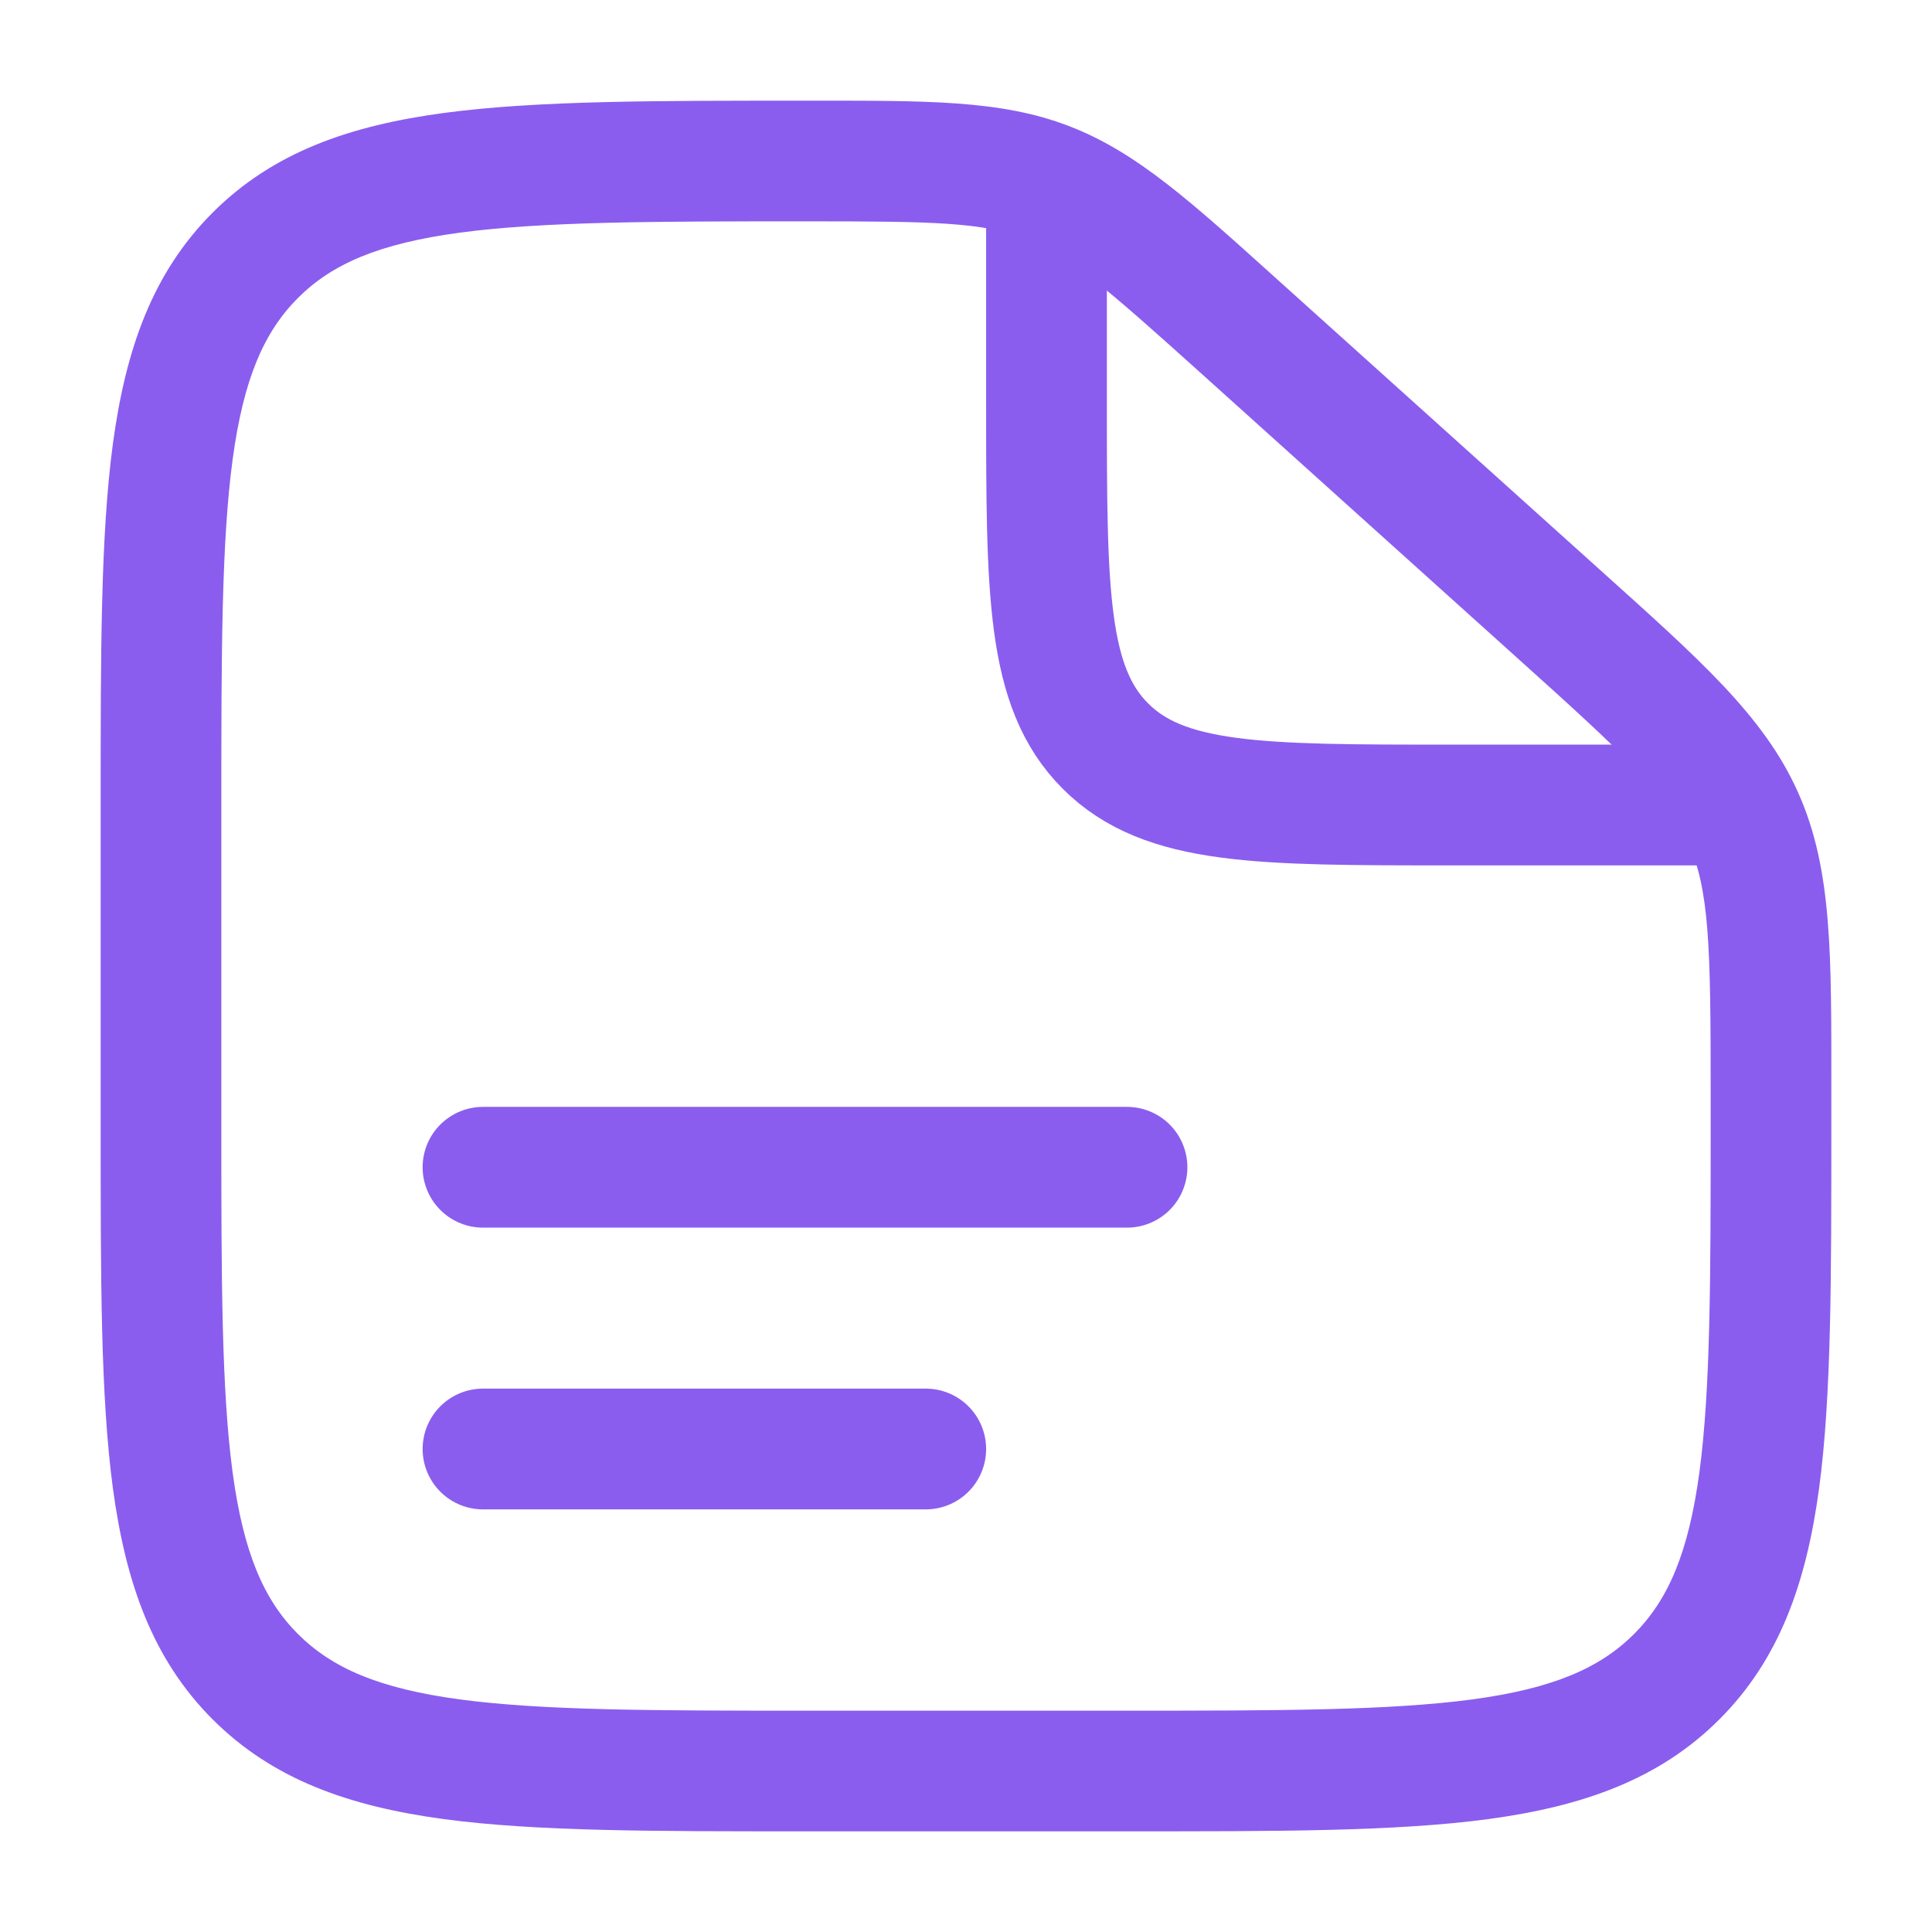 <svg width="18" height="18" viewBox="0 0 18 18" fill="none" xmlns="http://www.w3.org/2000/svg">
<g clip-path="url(#clip0_1823_13772)">
<path d="M11.545 3.04L11.168 3.458L11.545 3.04ZM14.514 5.712L14.137 6.131V6.131L14.514 5.712ZM16.241 7.616L15.727 7.844L15.727 7.844L16.241 7.616ZM2.379 15.621L2.776 15.224L2.776 15.224L2.379 15.621ZM15.621 15.621L15.224 15.224L15.224 15.224L15.621 15.621ZM10.5 15.938H7.5V17.062H10.5V15.938ZM2.062 10.5V7.5H0.938V10.5H2.062ZM15.938 10.172V10.5H17.062V10.172H15.938ZM11.168 3.458L14.137 6.131L14.89 5.294L11.921 2.622L11.168 3.458ZM17.062 10.172C17.062 8.906 17.074 8.104 16.754 7.387L15.727 7.844C15.926 8.292 15.938 8.807 15.938 10.172H17.062ZM14.137 6.131C15.153 7.044 15.527 7.396 15.727 7.844L16.754 7.387C16.435 6.669 15.831 6.141 14.89 5.294L14.137 6.131ZM7.522 2.062C8.709 2.062 9.156 2.071 9.555 2.224L9.958 1.174C9.32 0.929 8.623 0.938 7.522 0.938V2.062ZM11.921 2.622C11.107 1.889 10.597 1.419 9.958 1.174L9.555 2.224C9.954 2.377 10.291 2.669 11.168 3.458L11.921 2.622ZM7.5 15.938C6.07 15.938 5.054 15.936 4.283 15.833C3.529 15.731 3.094 15.541 2.776 15.224L1.981 16.019C2.542 16.58 3.254 16.829 4.133 16.948C4.996 17.064 6.102 17.062 7.5 17.062V15.938ZM0.938 10.5C0.938 11.898 0.936 13.004 1.052 13.867C1.171 14.746 1.42 15.458 1.981 16.019L2.776 15.224C2.459 14.906 2.269 14.471 2.167 13.717C2.064 12.946 2.062 11.93 2.062 10.5H0.938ZM10.5 17.062C11.898 17.062 13.004 17.064 13.867 16.948C14.746 16.829 15.458 16.58 16.019 16.019L15.224 15.224C14.906 15.541 14.471 15.731 13.717 15.833C12.946 15.936 11.93 15.938 10.5 15.938V17.062ZM15.938 10.5C15.938 11.93 15.936 12.946 15.833 13.717C15.731 14.471 15.541 14.906 15.224 15.224L16.019 16.019C16.58 15.458 16.829 14.746 16.948 13.867C17.064 13.004 17.062 11.898 17.062 10.5H15.938ZM2.062 7.5C2.062 6.07 2.064 5.054 2.167 4.283C2.269 3.529 2.459 3.094 2.776 2.776L1.981 1.981C1.42 2.542 1.171 3.254 1.052 4.133C0.936 4.996 0.938 6.102 0.938 7.5H2.062ZM7.522 0.938C6.117 0.938 5.006 0.936 4.139 1.052C3.257 1.17 2.543 1.419 1.981 1.981L2.776 2.776C3.093 2.459 3.529 2.269 4.288 2.167C5.063 2.064 6.085 2.062 7.522 2.062V0.938Z" fill="#8A5DEF"/>
<path d="M4.5 10.875H10.5" stroke="#8A5DEF" stroke-width="1.125" stroke-linecap="round"/>
<path d="M4.5 13.5H8.625" stroke="#8A5DEF" stroke-width="1.125" stroke-linecap="round"/>
<path d="M9.75 1.875V3.75C9.75 5.518 9.75 6.402 10.299 6.951C10.848 7.5 11.732 7.5 13.5 7.5H16.5" stroke="#8A5DEF" stroke-width="1.125"/>
</g>
<defs>
<clipPath id="clip0_1823_13772">
<rect width="18" height="18" fill="white"/>
</clipPath>
</defs>
</svg>
